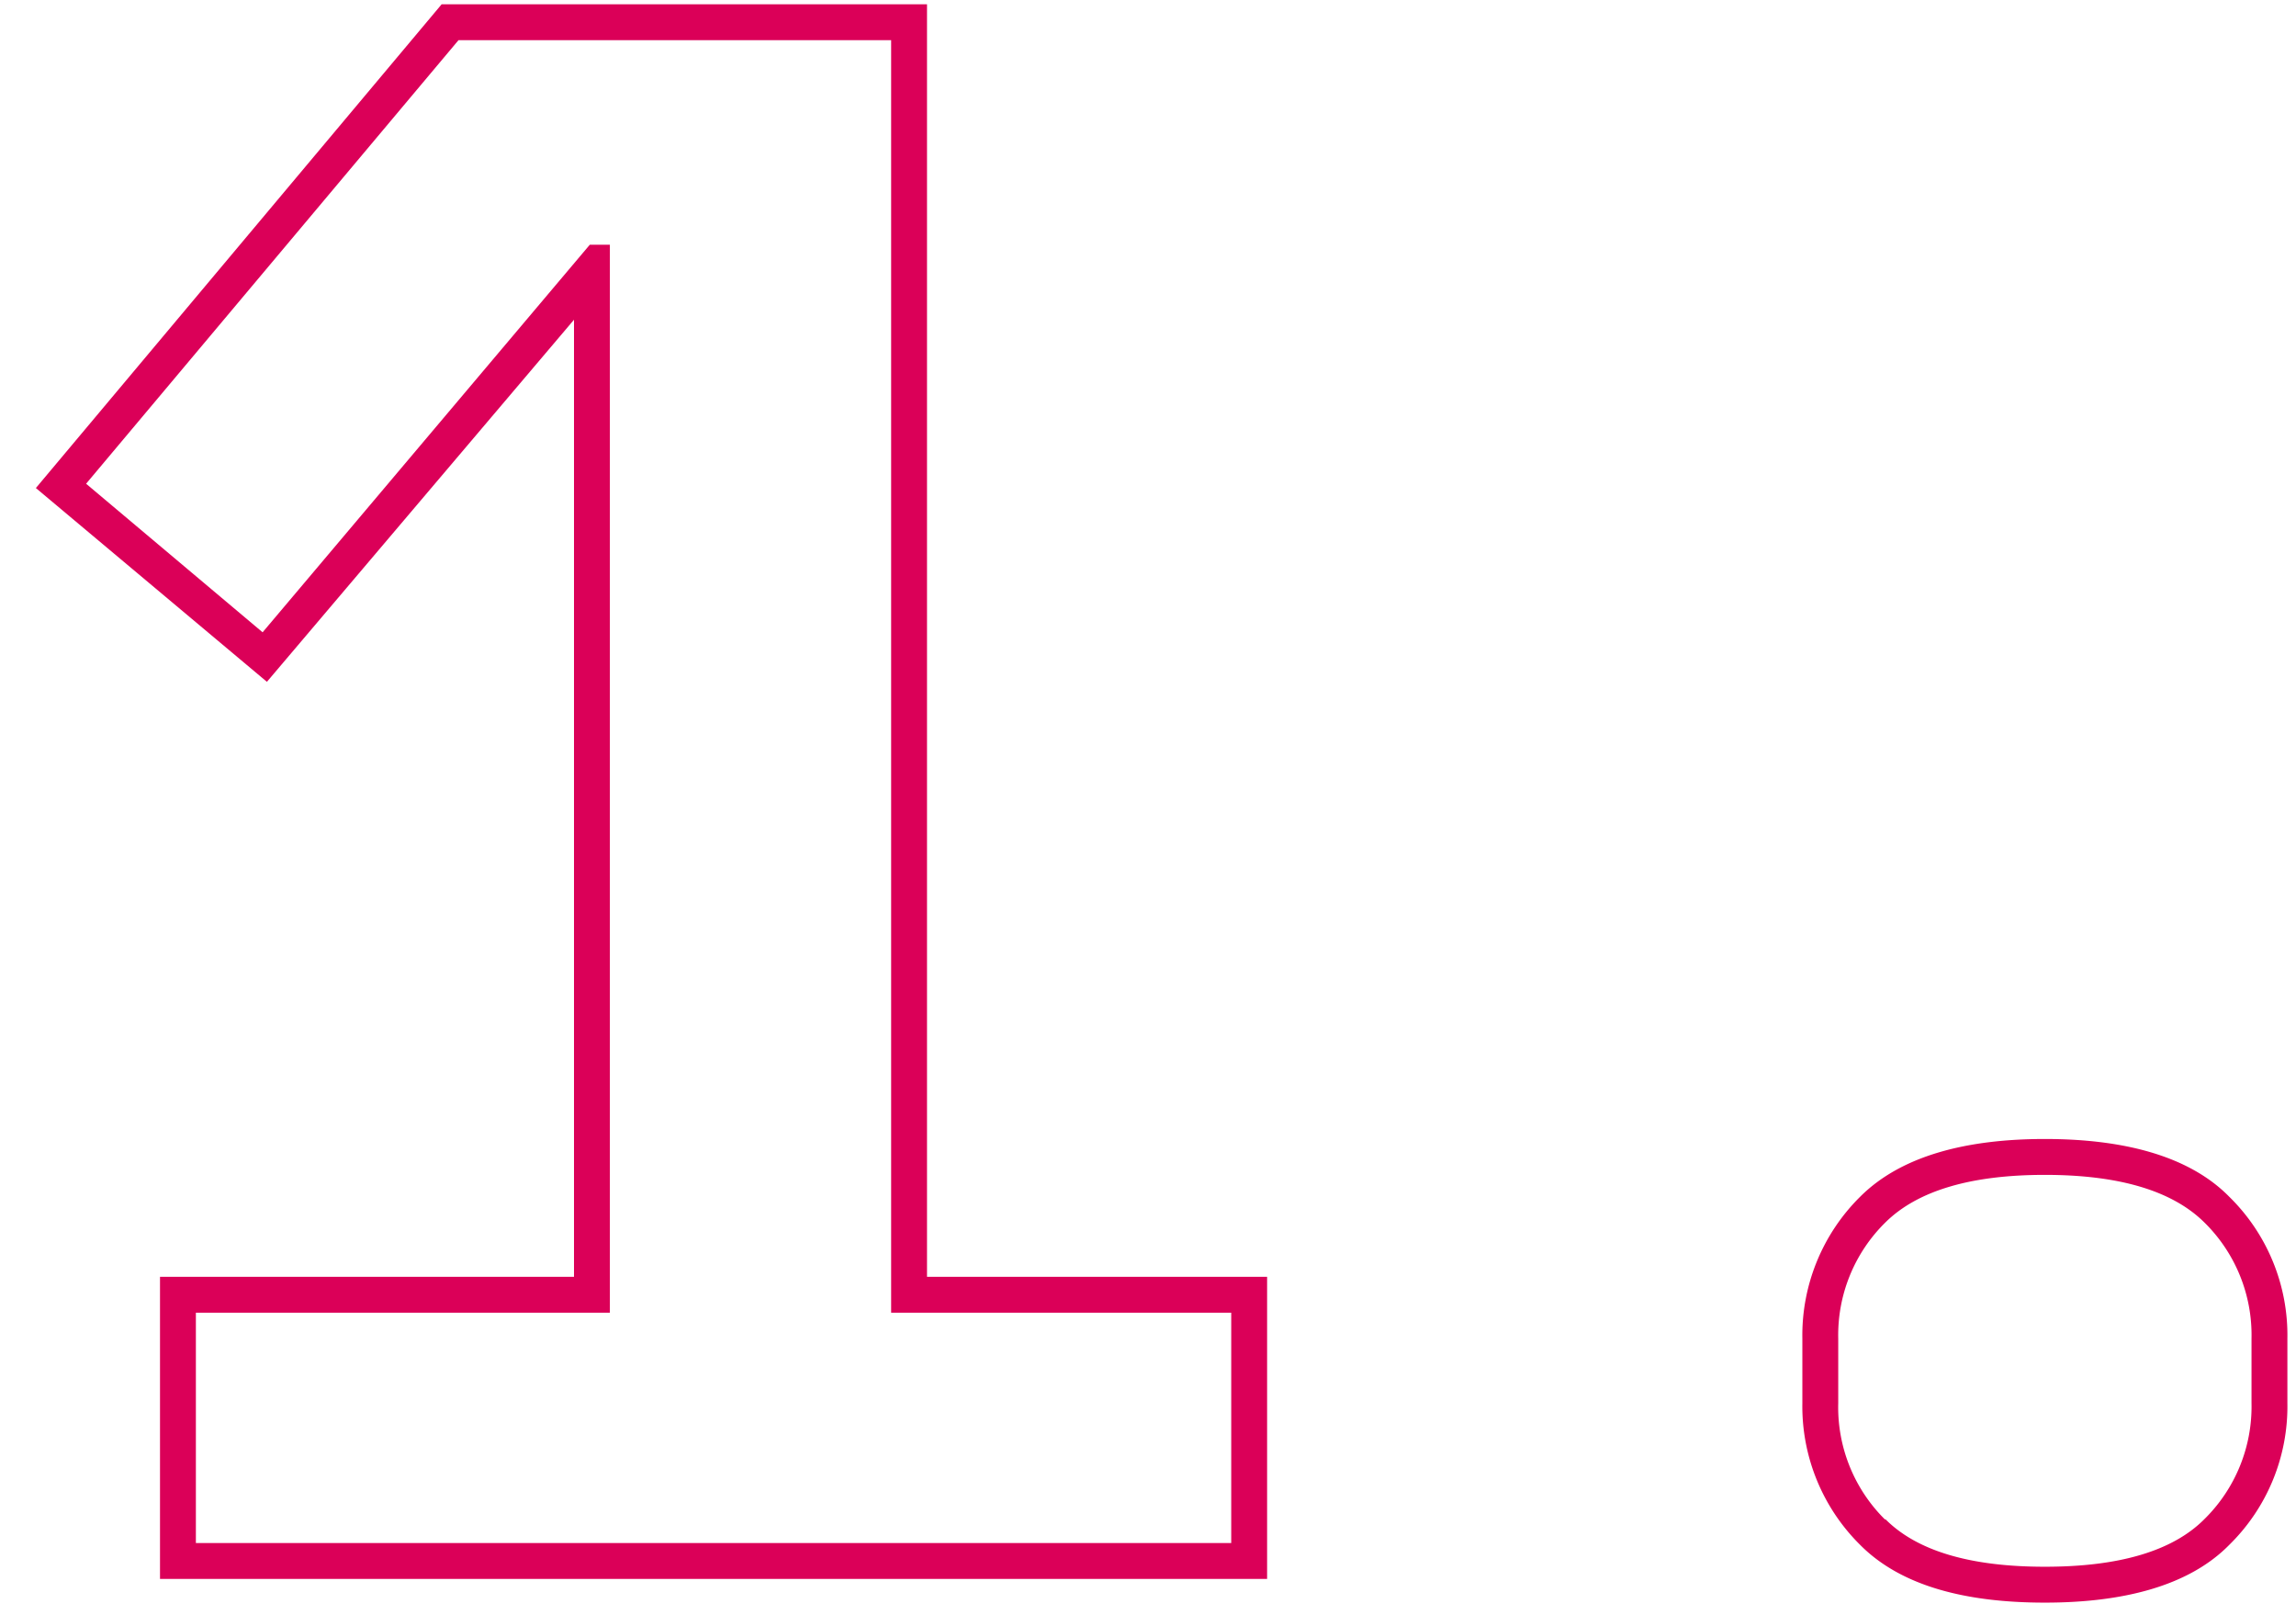 <?xml version="1.0" encoding="UTF-8"?> <svg xmlns="http://www.w3.org/2000/svg" id="Layer_1" data-name="Layer 1" viewBox="0 0 64 45"> <defs> <style>.cls-1{fill:#db0058;fill-rule:evenodd;}</style> </defs> <title>1_Stroke</title> <path class="cls-1" d="M4.46,44V35.58H16V8.91L7.44,19,1,13.6,12.31.12H25.84V35.58h9.48V44Zm20.38-7.42V1.12H12.78L2.4,13.48l4.92,4.14,9.12-10.8H17V36.58H5.46V43H34.32V36.58ZM57,44.66c-2.18,0-4-.45-5.15-1.61a5.43,5.43,0,0,1-1.61-3.95V37.3a5.43,5.43,0,0,1,1.61-3.95c1.16-1.16,3-1.61,5.15-1.61s4,.45,5.14,1.61a5.4,5.4,0,0,1,1.62,3.95v1.8a5.4,5.4,0,0,1-1.62,3.95C61,44.21,59.15,44.66,57,44.66Zm-4.44-2.32q1.32,1.32,4.44,1.32t4.44-1.32a4.4,4.4,0,0,0,1.32-3.24V37.3a4.4,4.4,0,0,0-1.32-3.24Q60.1,32.74,57,32.74t-4.44,1.32a4.4,4.4,0,0,0-1.32,3.24v1.8A4.4,4.4,0,0,0,52.54,42.34Z"></path> </svg> 